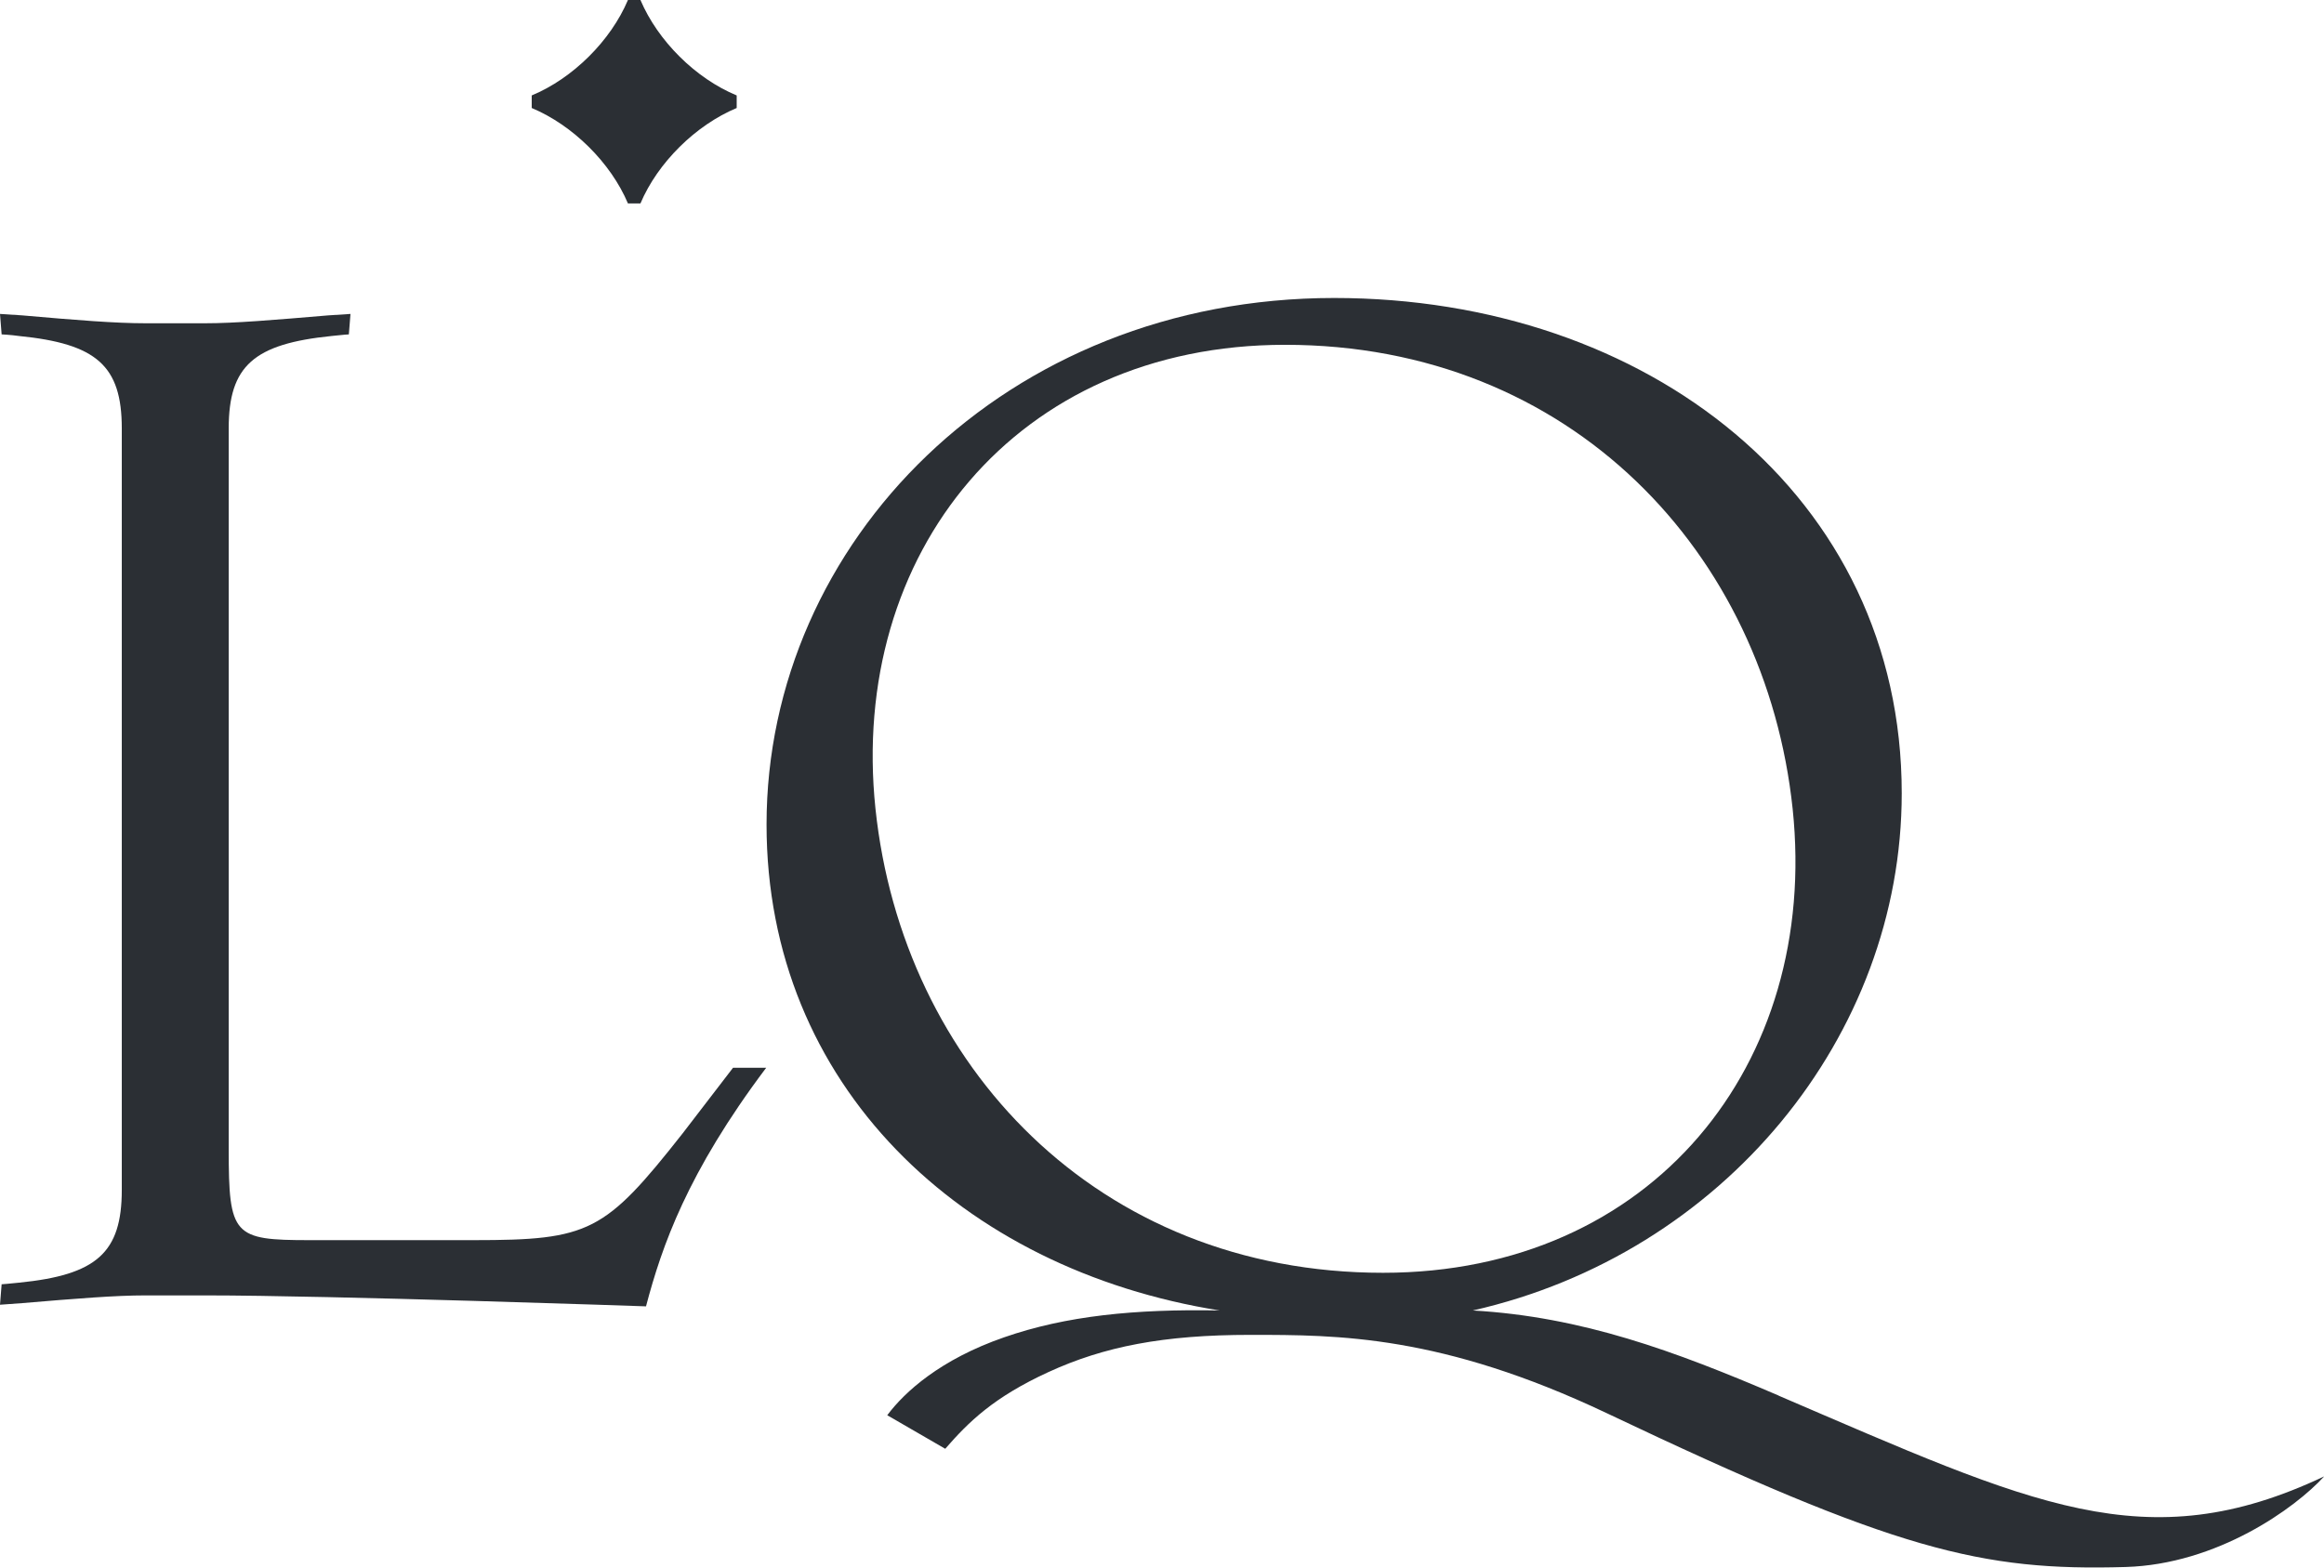 <svg xmlns="http://www.w3.org/2000/svg" width="126" height="85" viewBox="0 0 126 85" fill="none"><path d="M34.723 11.031H34.045C33.112 8.823 31.058 6.79 28.828 5.856V5.175C31.058 4.251 33.112 2.208 34.045 0H34.723C35.667 2.218 37.71 4.251 39.941 5.175V5.856C37.71 6.79 35.657 8.823 34.723 11.031Z" fill="#2B2F34"></path><path d="M35.037 70.837C35.037 70.837 17.98 70.243 11.122 70.243H7.88C6.259 70.243 4.195 70.409 1.199 70.662L0 70.749L0.088 69.64C0.088 69.64 0.511 69.611 1.032 69.552C5.237 69.134 6.603 67.928 6.603 64.523V23.23C6.603 19.825 5.227 18.638 1.032 18.22C0.55 18.152 0.088 18.132 0.088 18.132L0 17.023L1.199 17.101C4.195 17.364 6.259 17.529 7.88 17.529H11.122C12.743 17.529 14.807 17.354 17.803 17.101L19.002 17.023L18.914 18.132C18.914 18.132 18.56 18.152 17.971 18.22C13.765 18.648 12.4 19.835 12.4 23.23V62.325C12.4 67.004 12.655 67.247 16.772 67.247H25.683C31.952 67.247 32.787 66.819 37.002 61.469L39.743 57.899H41.541C37.258 63.59 35.882 67.588 35.027 70.827L35.037 70.837Z" fill="#2B2F34"></path><path d="M96.425 75.671C90.776 73.249 85.765 71.401 79.85 71.06C93.428 67.986 103.106 56.187 103.106 43.016C103.106 26.858 89.302 16.158 72.334 16.158C54.501 16.158 41.56 29.416 41.56 44.708C41.56 58.833 52.133 68.833 66.124 71.06C61.526 70.973 57.782 71.352 54.432 72.519C50.983 73.716 49.047 75.477 48.104 76.741L51.248 78.56C52.526 77.091 53.872 75.769 56.829 74.407C59.855 73.016 63.068 72.383 67.804 72.383C72.54 72.383 78.15 72.383 87.101 76.624C102.821 84.095 107.42 85.195 115.241 84.971C120.212 84.825 124.437 81.78 126.009 80.058C116.331 84.63 110.2 81.586 96.435 75.681L96.425 75.671ZM47.466 43.862C46.011 30.01 55.1 18.697 69.671 18.697C85.185 18.697 95.728 30.01 97.192 43.862C98.646 57.714 89.557 69.017 74.986 69.017C59.472 69.017 48.929 57.714 47.466 43.862Z" fill="#2B2F34"></path></svg>